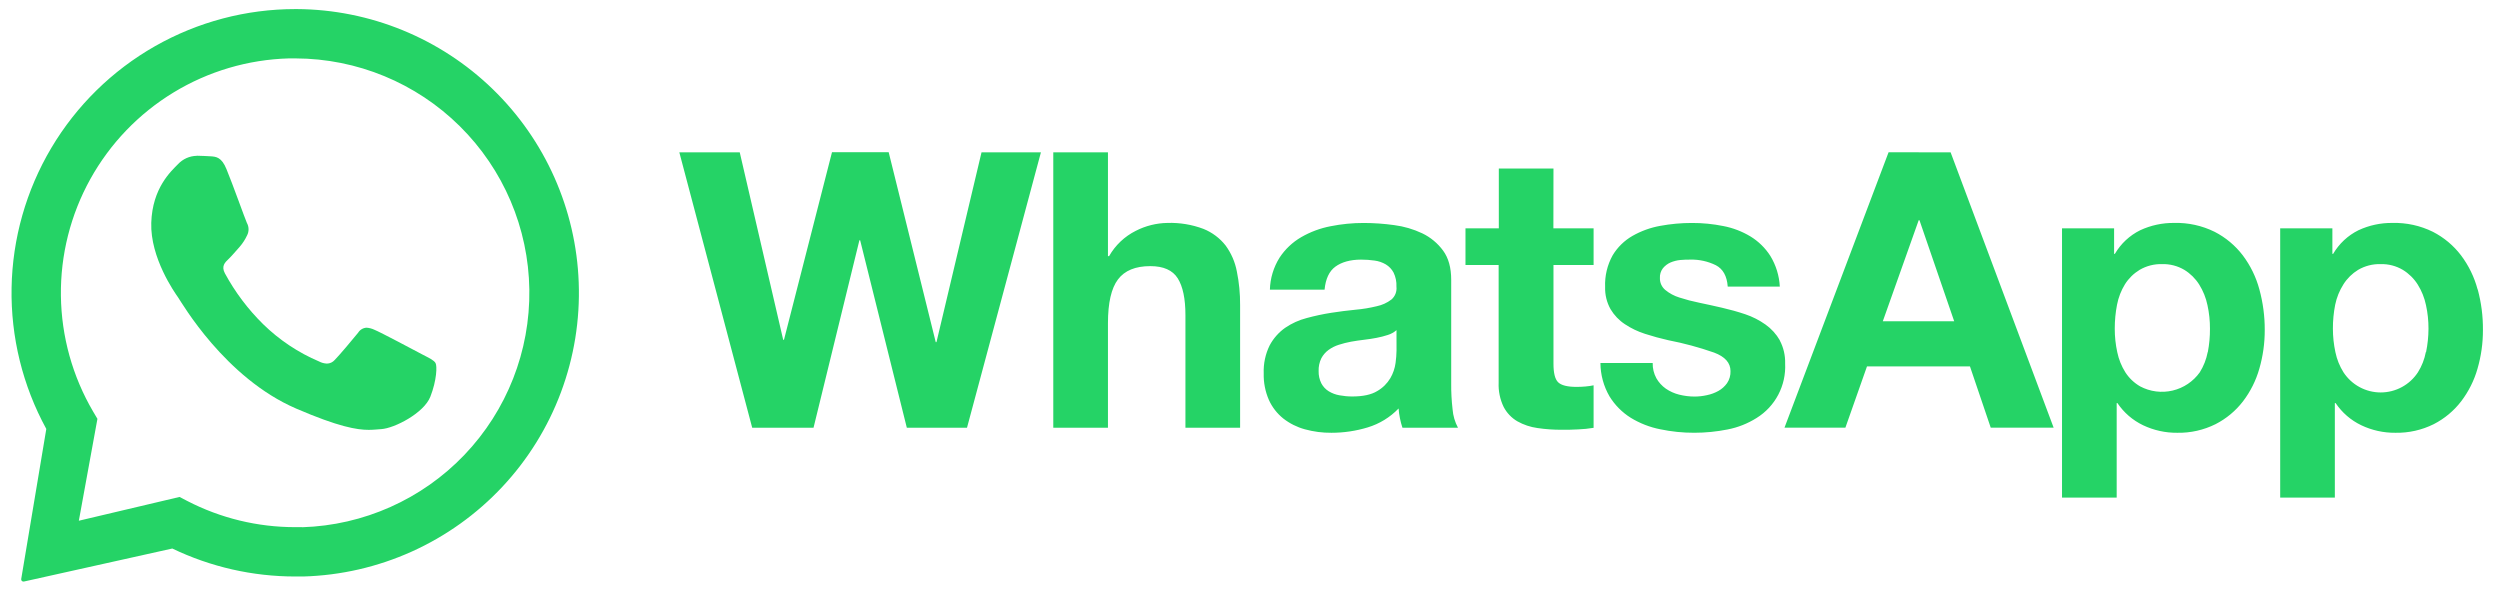 <svg width="144" height="35" viewBox="0 0 144 35" fill="none" xmlns="http://www.w3.org/2000/svg">
<g clip-path="url(#clip0_59_30160)">
<path d="M53.941 19.706H53.898L51.188 8.768H47.923L45.157 19.573H45.112L42.609 8.774H39.129L43.327 24.638H46.859L49.501 13.841H49.545L52.233 24.638H55.699L59.957 8.774H56.536L53.941 19.706ZM70.595 14.141C70.261 13.715 69.821 13.386 69.319 13.184C68.656 12.934 67.95 12.818 67.242 12.841C66.608 12.851 65.984 13.007 65.419 13.297C64.775 13.62 64.241 14.126 63.885 14.752H63.818V8.774H60.669V24.638H63.818V18.617C63.818 17.447 64.01 16.606 64.395 16.095C64.78 15.583 65.402 15.328 66.261 15.329C67.015 15.329 67.542 15.563 67.837 16.03C68.132 16.497 68.281 17.203 68.281 18.151V24.638H71.43V17.573C71.435 16.92 71.372 16.269 71.241 15.629C71.139 15.091 70.918 14.583 70.595 14.141ZM83.589 22.081V16.114C83.589 15.417 83.433 14.858 83.123 14.436C82.811 14.011 82.4 13.669 81.925 13.441C81.412 13.198 80.865 13.038 80.302 12.966C79.721 12.885 79.134 12.844 78.547 12.843C77.909 12.842 77.272 12.905 76.646 13.03C76.048 13.144 75.473 13.358 74.946 13.663C74.446 13.954 74.021 14.357 73.703 14.84C73.356 15.394 73.163 16.031 73.146 16.685H76.295C76.354 16.063 76.563 15.617 76.918 15.359C77.273 15.1 77.77 14.954 78.393 14.954C78.656 14.953 78.919 14.972 79.18 15.009C79.408 15.039 79.627 15.115 79.825 15.231C80.012 15.344 80.166 15.506 80.269 15.699C80.391 15.95 80.448 16.229 80.435 16.509C80.451 16.647 80.433 16.787 80.383 16.917C80.333 17.047 80.251 17.162 80.146 17.253C79.896 17.444 79.606 17.575 79.298 17.639C78.896 17.737 78.488 17.804 78.076 17.84C77.616 17.885 77.149 17.944 76.678 18.017C76.202 18.092 75.731 18.193 75.267 18.319C74.823 18.433 74.401 18.625 74.022 18.884C73.651 19.147 73.346 19.493 73.132 19.895C72.886 20.395 72.769 20.949 72.79 21.506C72.776 22.033 72.878 22.556 73.089 23.039C73.277 23.455 73.561 23.821 73.918 24.106C74.287 24.394 74.71 24.605 75.161 24.728C75.66 24.865 76.176 24.933 76.694 24.928C77.401 24.928 78.104 24.824 78.781 24.618C79.457 24.413 80.069 24.038 80.559 23.528C80.573 23.718 80.599 23.907 80.637 24.095C80.673 24.279 80.722 24.46 80.781 24.638H83.98C83.803 24.309 83.697 23.946 83.668 23.573C83.611 23.078 83.584 22.579 83.589 22.081ZM80.44 20.192C80.436 20.43 80.418 20.667 80.385 20.903C80.344 21.212 80.242 21.511 80.085 21.781C79.901 22.09 79.641 22.346 79.329 22.525C78.99 22.733 78.509 22.837 77.886 22.837C77.64 22.837 77.395 22.814 77.153 22.769C76.933 22.731 76.722 22.652 76.532 22.535C76.353 22.424 76.207 22.267 76.109 22.081C75.999 21.86 75.946 21.616 75.953 21.37C75.944 21.116 75.998 20.864 76.109 20.636C76.209 20.448 76.349 20.285 76.52 20.159C76.702 20.026 76.905 19.925 77.12 19.858C77.349 19.785 77.583 19.725 77.82 19.681C78.071 19.638 78.317 19.598 78.573 19.57C78.83 19.542 79.071 19.502 79.296 19.459C79.514 19.418 79.73 19.362 79.941 19.293C80.124 19.237 80.293 19.142 80.438 19.017L80.44 20.192ZM89.48 9.706H86.332V13.151H84.412V15.263H86.322V22.04C86.301 22.522 86.4 23.003 86.61 23.438C86.79 23.783 87.063 24.071 87.399 24.267C87.758 24.468 88.151 24.6 88.559 24.655C89.018 24.723 89.482 24.756 89.946 24.754C90.259 24.754 90.576 24.754 90.903 24.733C91.2 24.721 91.497 24.692 91.791 24.643V22.194C91.637 22.226 91.481 22.249 91.323 22.262C91.158 22.277 90.992 22.285 90.813 22.285C90.281 22.285 89.925 22.194 89.746 22.016C89.567 21.839 89.48 21.484 89.48 20.951V15.263H91.791V13.151H89.475L89.48 9.706ZM102.519 19.603C102.312 19.243 102.029 18.932 101.69 18.692C101.334 18.44 100.943 18.241 100.53 18.102C100.094 17.956 99.645 17.83 99.186 17.725C98.727 17.621 98.306 17.525 97.876 17.437C97.489 17.359 97.107 17.259 96.731 17.137C96.436 17.047 96.161 16.899 95.922 16.703C95.822 16.62 95.741 16.514 95.687 16.395C95.633 16.276 95.607 16.146 95.611 16.015C95.599 15.813 95.66 15.613 95.783 15.452C95.9 15.309 96.049 15.195 96.218 15.12C96.398 15.044 96.588 14.996 96.783 14.976C96.975 14.959 97.169 14.952 97.363 14.954C97.871 14.941 98.375 15.052 98.831 15.276C99.244 15.49 99.474 15.901 99.517 16.509H102.517C102.485 15.883 102.297 15.276 101.972 14.741C101.681 14.285 101.289 13.902 100.828 13.62C100.346 13.329 99.816 13.126 99.262 13.02C98.667 12.9 98.061 12.841 97.454 12.843C96.842 12.842 96.232 12.898 95.631 13.009C95.069 13.109 94.528 13.305 94.032 13.587C93.561 13.857 93.167 14.242 92.888 14.707C92.579 15.264 92.429 15.895 92.455 16.531C92.441 16.977 92.549 17.419 92.767 17.808C92.974 18.156 93.257 18.453 93.596 18.675C93.955 18.913 94.345 19.1 94.756 19.23C95.192 19.371 95.641 19.494 96.098 19.597C96.992 19.77 97.872 20.008 98.732 20.309C99.362 20.545 99.677 20.9 99.677 21.375C99.686 21.624 99.616 21.869 99.476 22.074C99.345 22.257 99.175 22.409 98.979 22.518C98.771 22.633 98.548 22.715 98.316 22.762C98.086 22.814 97.852 22.84 97.616 22.842C97.314 22.842 97.012 22.805 96.718 22.731C96.444 22.663 96.184 22.546 95.951 22.386C95.727 22.228 95.541 22.023 95.406 21.786C95.26 21.517 95.187 21.214 95.195 20.908H92.185C92.188 21.583 92.368 22.246 92.707 22.83C93.014 23.329 93.432 23.752 93.929 24.063C94.452 24.383 95.028 24.608 95.629 24.726C96.271 24.861 96.925 24.928 97.582 24.927C98.227 24.927 98.871 24.864 99.504 24.738C100.1 24.623 100.668 24.398 101.181 24.075C101.71 23.747 102.141 23.284 102.43 22.733C102.719 22.182 102.855 21.564 102.824 20.942C102.838 20.478 102.732 20.017 102.514 19.607L102.519 19.603ZM108.782 8.771L102.786 24.635H106.294L107.539 21.103H113.469L114.667 24.635H118.29L112.355 8.774L108.782 8.771ZM108.45 18.503L110.518 12.682H110.56L112.561 18.503H108.45ZM129.183 14.707C128.75 14.14 128.196 13.677 127.561 13.352C126.838 12.995 126.037 12.819 125.231 12.841C124.556 12.833 123.888 12.977 123.275 13.262C122.666 13.563 122.159 14.036 121.817 14.623H121.772V13.151H118.772V28.661H121.921V23.218H121.964C122.334 23.768 122.844 24.208 123.442 24.494C124.057 24.786 124.728 24.935 125.408 24.928C126.174 24.943 126.932 24.772 127.617 24.431C128.234 24.115 128.773 23.667 129.195 23.119C129.626 22.554 129.946 21.914 130.139 21.231C130.347 20.509 130.452 19.761 130.449 19.01C130.453 18.218 130.348 17.429 130.139 16.665C129.948 15.957 129.624 15.293 129.183 14.707ZM127.163 20.284C127.085 20.696 126.93 21.09 126.708 21.445C126.331 21.973 125.776 22.347 125.144 22.496C124.513 22.646 123.848 22.561 123.275 22.257C122.929 22.058 122.636 21.78 122.42 21.445C122.196 21.089 122.039 20.696 121.954 20.284C121.857 19.84 121.809 19.386 121.81 18.93C121.809 18.468 121.853 18.006 121.941 17.551C122.021 17.134 122.176 16.735 122.398 16.373C122.611 16.035 122.901 15.751 123.242 15.544C123.636 15.314 124.085 15.199 124.542 15.213C124.99 15.201 125.432 15.316 125.818 15.544C126.164 15.756 126.456 16.045 126.673 16.388C126.901 16.753 127.063 17.155 127.15 17.576C127.248 18.022 127.296 18.477 127.294 18.934C127.297 19.387 127.255 19.839 127.17 20.284H127.163ZM142.71 16.673C142.521 15.963 142.197 15.295 141.754 14.707C141.322 14.14 140.768 13.677 140.134 13.352C139.41 12.995 138.61 12.82 137.802 12.841C137.127 12.833 136.46 12.977 135.847 13.262C135.238 13.563 134.731 14.037 134.388 14.623H134.345V13.151H131.339V28.661H134.487V23.218H134.532C134.901 23.767 135.411 24.208 136.009 24.494C136.622 24.786 137.295 24.935 137.974 24.928C138.74 24.943 139.499 24.772 140.185 24.431C140.801 24.115 141.34 23.667 141.761 23.119C142.192 22.554 142.513 21.914 142.706 21.231C142.915 20.509 143.019 19.761 143.017 19.01C143.024 18.221 142.923 17.435 142.717 16.673H142.71ZM139.727 20.284C139.65 20.696 139.495 21.09 139.272 21.445C139.039 21.801 138.722 22.094 138.347 22.296C137.973 22.499 137.553 22.605 137.128 22.605C136.702 22.605 136.284 22.499 135.909 22.296C135.535 22.094 135.218 21.801 134.985 21.445C134.761 21.089 134.603 20.696 134.519 20.284C134.423 19.84 134.375 19.386 134.375 18.93C134.373 18.468 134.417 18.006 134.507 17.551C134.593 17.133 134.755 16.733 134.985 16.373C135.198 16.036 135.487 15.752 135.828 15.544C136.221 15.314 136.672 15.199 137.127 15.213C137.575 15.201 138.018 15.316 138.403 15.544C138.75 15.756 139.044 16.045 139.26 16.388C139.489 16.753 139.65 17.155 139.737 17.576C139.835 18.022 139.883 18.477 139.881 18.934C139.879 19.387 139.832 19.84 139.741 20.284H139.727Z" fill="#25D366"/>
<path d="M33.334 16.268C33.18 12.057 31.406 8.068 28.381 5.134C25.356 2.2 21.314 0.548 17.1 0.523H17.021C14.183 0.521 11.394 1.258 8.927 2.661C6.461 4.064 4.402 6.085 2.953 8.526C1.505 10.966 0.717 13.741 0.667 16.578C0.616 19.416 1.306 22.217 2.667 24.707L1.221 33.355C1.219 33.373 1.221 33.391 1.226 33.408C1.231 33.425 1.24 33.441 1.251 33.455C1.263 33.468 1.278 33.479 1.294 33.486C1.31 33.494 1.328 33.498 1.346 33.498H1.371L9.924 31.595C12.134 32.656 14.554 33.207 17.006 33.206C17.162 33.206 17.317 33.206 17.473 33.206C19.63 33.145 21.753 32.657 23.72 31.77C25.686 30.884 27.458 29.617 28.933 28.042C30.408 26.467 31.556 24.616 32.311 22.595C33.066 20.574 33.414 18.424 33.334 16.268ZM17.392 30.364C17.263 30.364 17.134 30.364 17.006 30.364C14.839 30.366 12.704 29.848 10.779 28.852L10.342 28.624L4.541 29.994L5.612 24.125L5.363 23.705C4.176 21.68 3.536 19.381 3.508 17.035C3.479 14.688 4.062 12.374 5.199 10.321C6.337 8.269 7.989 6.547 9.994 5.327C11.999 4.107 14.287 3.431 16.633 3.364C16.763 3.364 16.894 3.364 17.026 3.364C20.568 3.375 23.964 4.776 26.482 7.267C29.001 9.757 30.44 13.137 30.49 16.679C30.54 20.221 29.197 23.64 26.75 26.201C24.302 28.762 20.947 30.258 17.407 30.369L17.392 30.364Z" fill="#25D366"/>
<path d="M11.328 8.976C11.126 8.98 10.927 9.024 10.743 9.106C10.558 9.189 10.392 9.307 10.254 9.455C9.865 9.854 8.776 10.815 8.713 12.834C8.65 14.853 10.06 16.85 10.258 17.13C10.455 17.41 12.954 21.77 17.071 23.539C19.491 24.581 20.551 24.76 21.239 24.76C21.523 24.76 21.736 24.73 21.96 24.717C22.714 24.671 24.416 23.799 24.788 22.851C25.159 21.903 25.184 21.074 25.086 20.909C24.988 20.743 24.72 20.623 24.315 20.411C23.911 20.199 21.927 19.139 21.554 18.989C21.416 18.925 21.267 18.886 21.115 18.875C21.016 18.88 20.919 18.909 20.834 18.96C20.749 19.011 20.678 19.082 20.626 19.167C20.294 19.579 19.534 20.476 19.279 20.735C19.223 20.799 19.154 20.851 19.077 20.887C19 20.922 18.916 20.942 18.831 20.943C18.674 20.936 18.521 20.895 18.382 20.822C17.18 20.312 16.085 19.581 15.152 18.668C14.28 17.809 13.541 16.825 12.957 15.749C12.732 15.332 12.957 15.116 13.163 14.921C13.368 14.725 13.589 14.455 13.801 14.221C13.975 14.021 14.12 13.798 14.232 13.558C14.29 13.447 14.319 13.323 14.317 13.197C14.315 13.072 14.282 12.948 14.22 12.839C14.123 12.63 13.392 10.577 13.049 9.753C12.77 9.049 12.439 9.025 12.149 9.004C11.91 8.987 11.636 8.979 11.363 8.971H11.328" fill="#25D366"/>
</g>
<defs>
<clipPath id="clip0_59_30160">
<rect width="143.988" height="34.074" fill="white" transform="translate(0.008)"/>
</clipPath>
</defs>
</svg>
